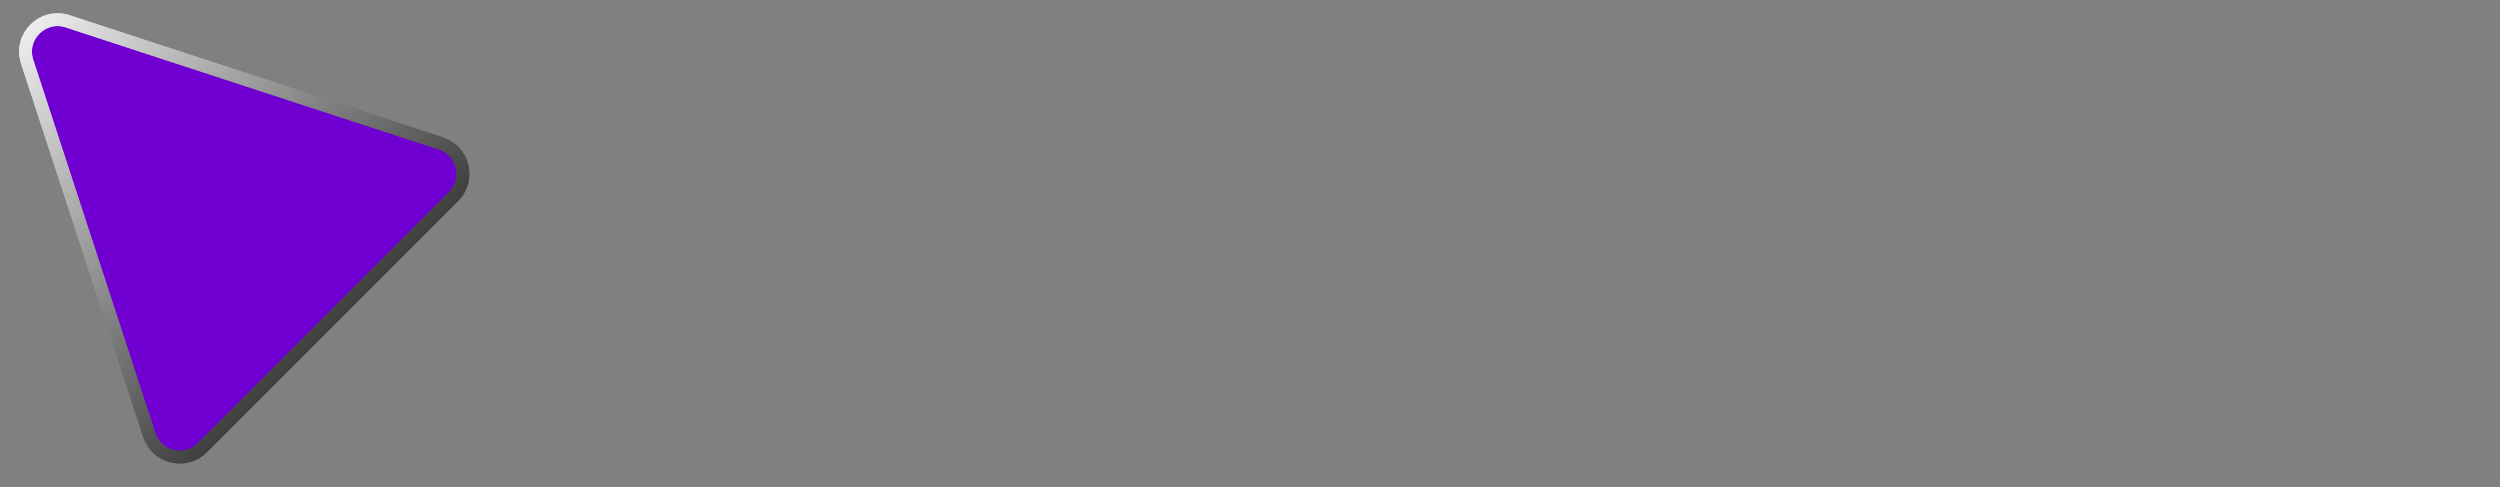 <svg xmlns="http://www.w3.org/2000/svg" width="195" height="38" viewBox="0 0 195 38" fill="none"><rect x="0" y="0" width="195" height="38" fill="#808080" stroke="none"/><path d="M2.117 4.815C1.481 2.869 3.325 1.024 5.271 1.661L34.385 11.187C36.157 11.767 36.694 14.012 35.376 15.331L15.787 34.92C14.468 36.238 12.222 35.701 11.643 33.929L2.117 4.815Z" fill="#7000D1"></path><path d="M2.117 4.815C1.481 2.869 3.325 1.024 5.271 1.661L34.385 11.187C36.157 11.767 36.694 14.012 35.376 15.331L15.787 34.92C14.468 36.238 12.222 35.701 11.643 33.929L2.117 4.815Z" stroke="url(#paint0_linear_21_4942)" style="mix-blend-mode:overlay"></path><path d="M2.117 4.815C1.481 2.869 3.325 1.024 5.271 1.661L34.385 11.187C36.157 11.767 36.694 14.012 35.376 15.331L15.787 34.92C14.468 36.238 12.222 35.701 11.643 33.929L2.117 4.815Z" stroke="url(#paint1_linear_21_4942)" stroke-opacity="0.8" style="mix-blend-mode:overlay"></path><defs><linearGradient id="paint0_linear_21_4942" x1="-0.199" y1="-0.654" x2="34.646" y2="34.19" gradientUnits="userSpaceOnUse"><stop stop-color="white"></stop><stop offset="1"></stop></linearGradient><linearGradient id="paint1_linear_21_4942" x1="-0.199" y1="-0.654" x2="34.646" y2="34.19" gradientUnits="userSpaceOnUse"><stop stop-color="white"></stop><stop offset="1"></stop></linearGradient></defs></svg>